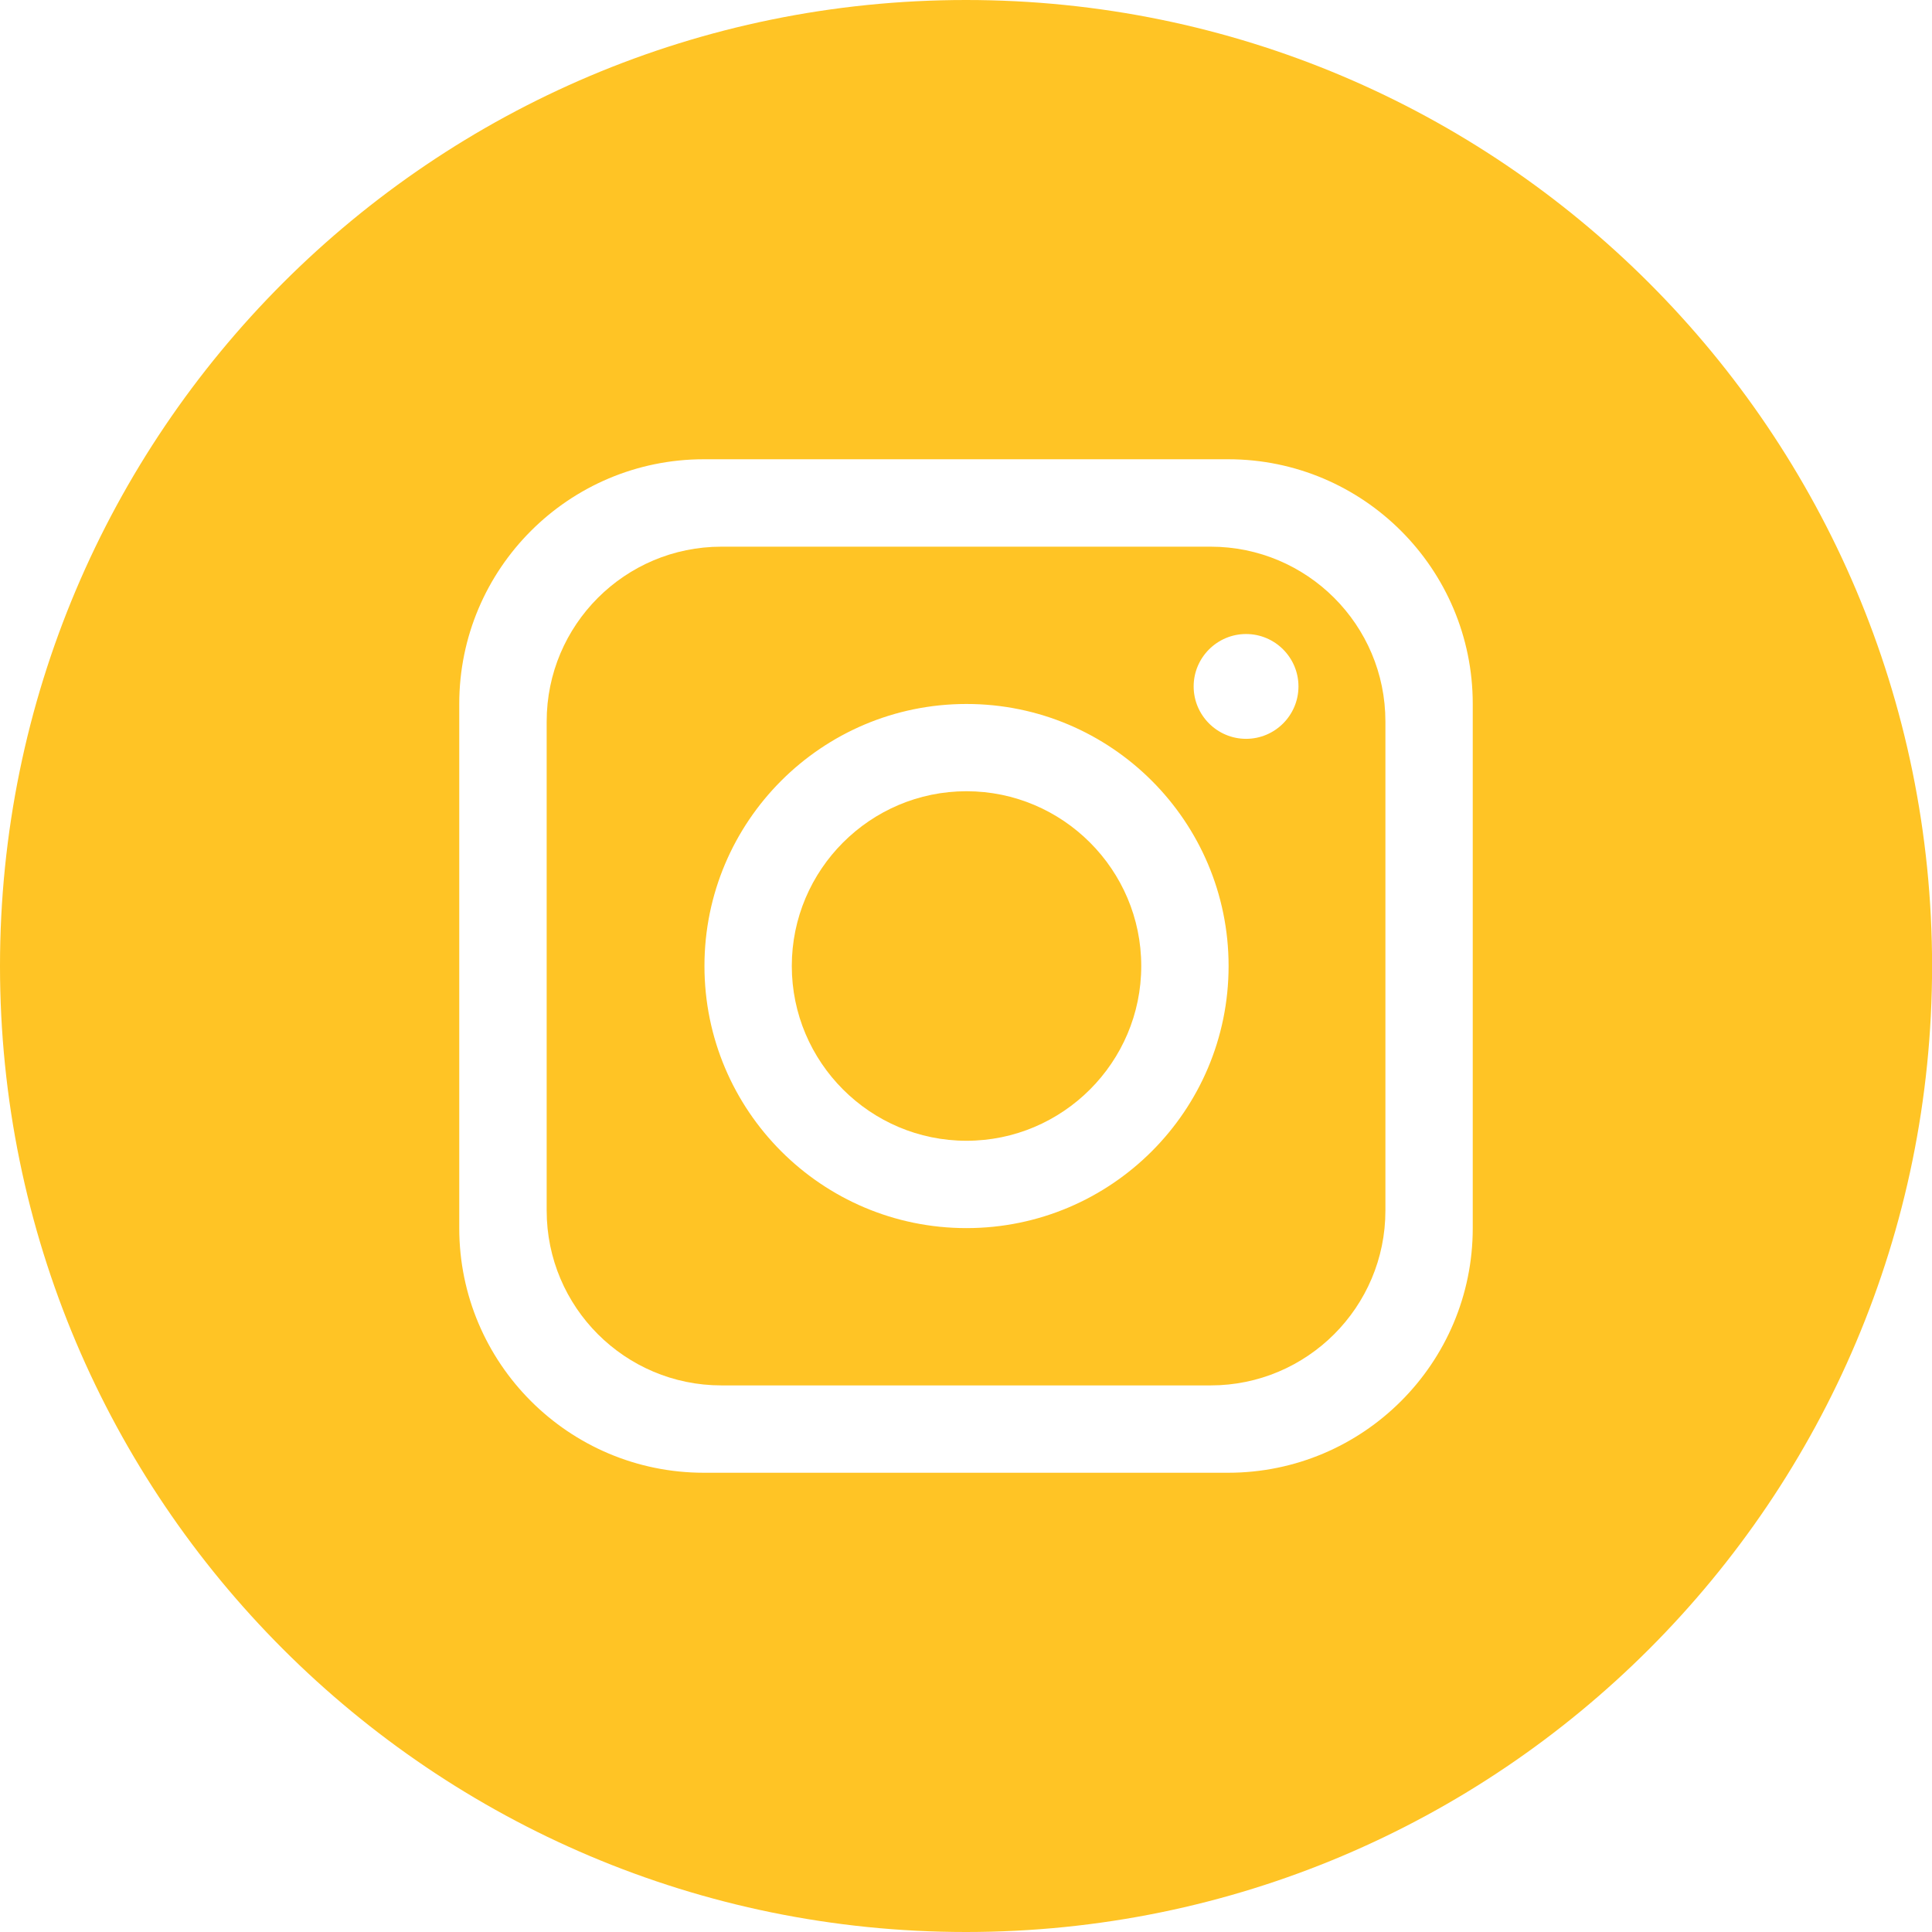 <svg width="24" height="24" viewBox="0 0 24 24" fill="none" xmlns="http://www.w3.org/2000/svg">
<g clip-path="url(#clip0_101_45)">
<path d="M12.006 9.829C10.81 9.829 9.836 10.804 9.836 12C9.836 13.196 10.81 14.171 12.006 14.171C13.202 14.171 14.177 13.196 14.177 12C14.177 10.804 13.202 9.829 12.006 9.829Z" fill="#FFC425"/>
<path d="M15.039 6.791H8.962C7.763 6.791 6.791 7.763 6.791 8.962V15.039C6.791 16.237 7.763 17.21 8.962 17.21H15.039C16.237 17.21 17.21 16.237 17.21 15.039V8.962C17.21 7.763 16.237 6.791 15.039 6.791ZM12.006 15.256C10.209 15.256 8.751 13.797 8.751 12C8.751 10.203 10.209 8.745 12.006 8.745C13.803 8.745 15.262 10.203 15.262 12C15.262 13.797 13.803 15.256 12.006 15.256ZM15.479 9.178C15.121 9.178 14.828 8.886 14.828 8.527C14.828 8.168 15.121 7.876 15.479 7.876C15.838 7.876 16.13 8.168 16.13 8.527C16.13 8.886 15.838 9.178 15.479 9.178Z" fill="#FFC425"/>
<path d="M12 0C5.373 0 0 5.373 0 12C0 18.627 5.373 24 12 24C18.628 24 24.001 18.627 24.001 12C24 5.373 18.627 0 12 0ZM18.295 15.256C18.295 16.934 16.934 18.295 15.256 18.295H8.744C7.066 18.295 5.705 16.934 5.705 15.256V8.744C5.705 7.066 7.066 5.705 8.744 5.705H15.256C16.934 5.705 18.295 7.066 18.295 8.744V15.256Z" fill="#FFC425"/>
</g>
<defs>
<clipPath id="clip0_101_45">
<rect width="24" height="24" fill="white"/>
</clipPath>
</defs>
</svg>
